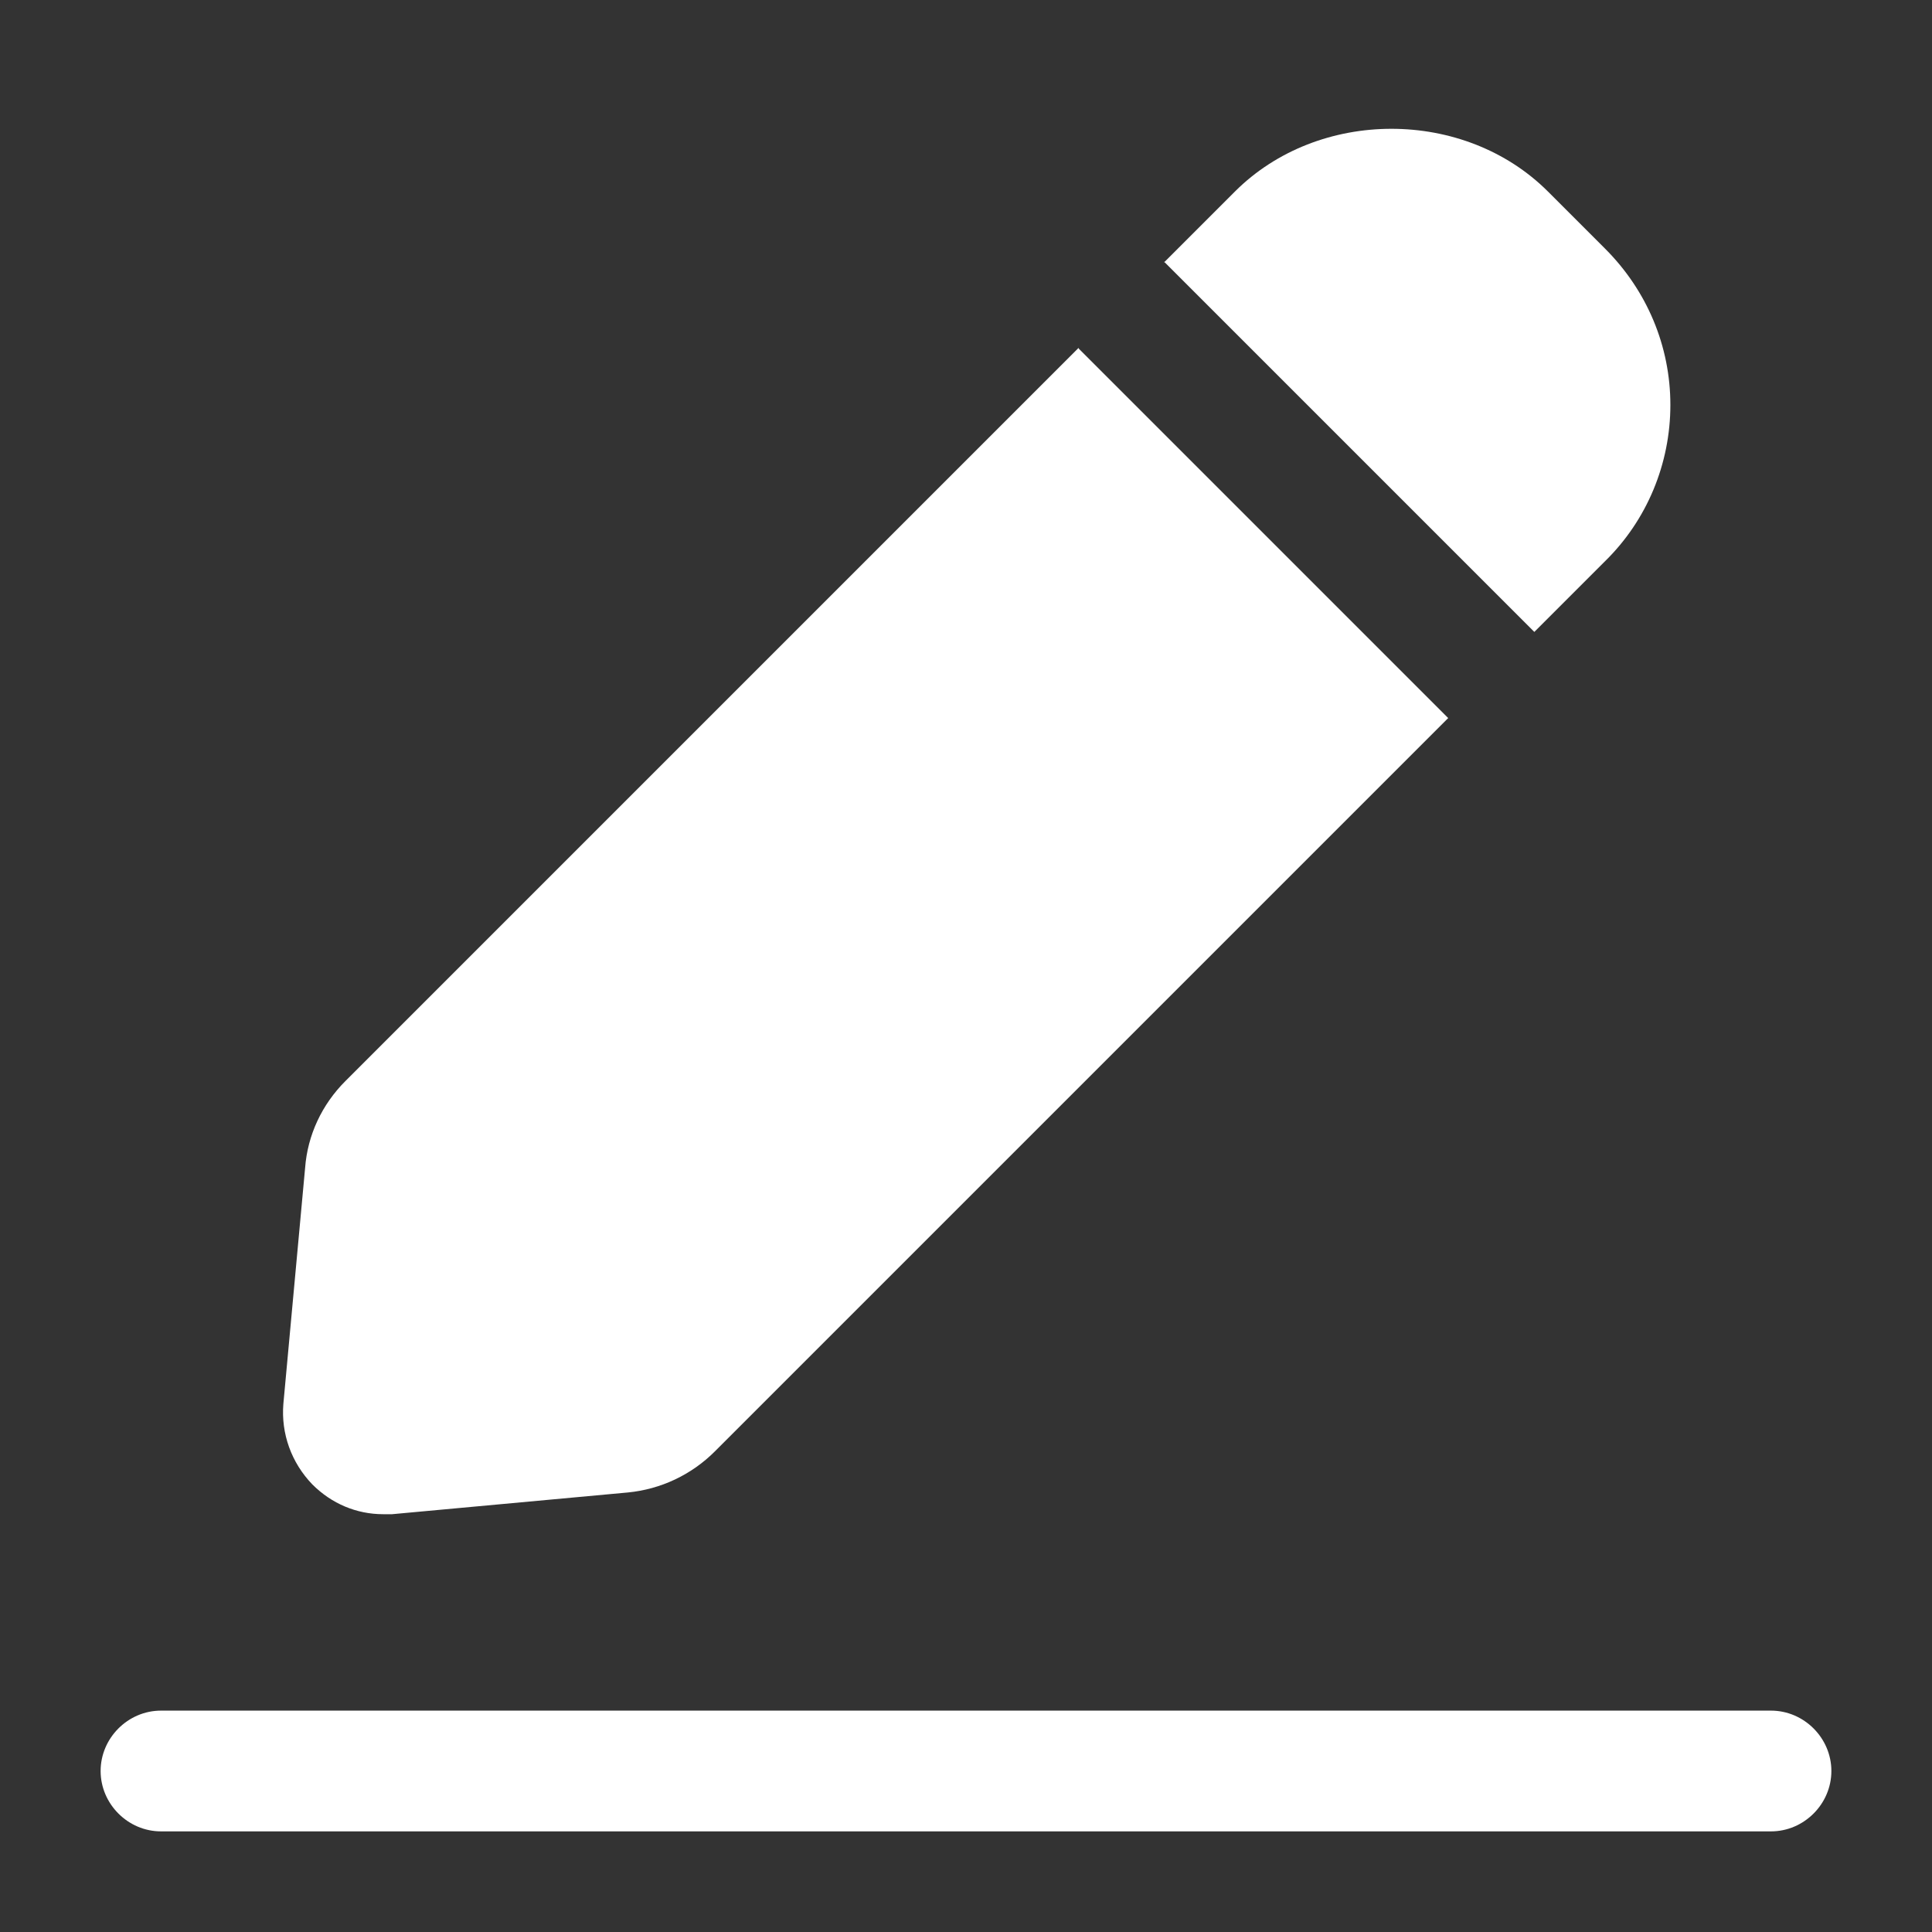 <svg width="24" height="24" viewBox="0 0 24 24" fill="none" xmlns="http://www.w3.org/2000/svg">
<rect x="0" y="0" width="24" height="24" fill="#333333" stroke="none"/>
<path d="M14.46 3.26L15.34 2.38C16.38 1.34 18.19 1.34 19.23 2.38L19.94 3.09C20.46 3.61 20.75 4.3 20.75 5.03C20.75 5.76 20.46 6.46 19.94 6.97L19.06 7.85L14.46 3.25V3.26ZM13.4 4.32L4.29 13.43C4 13.72 3.82 14.1 3.79 14.51L3.52 17.44C3.49 17.81 3.62 18.17 3.88 18.44C4.12 18.68 4.43 18.81 4.76 18.81H4.87L7.8 18.54C8.21 18.5 8.59 18.32 8.88 18.03L17.99 8.92L13.39 4.32H13.4ZM22.75 22C22.75 21.59 22.41 21.25 22 21.25H2C1.59 21.25 1.25 21.59 1.25 22C1.25 22.41 1.59 22.75 2 22.75H22C22.41 22.75 22.75 22.41 22.75 22Z" fill="white"/>
</svg>

